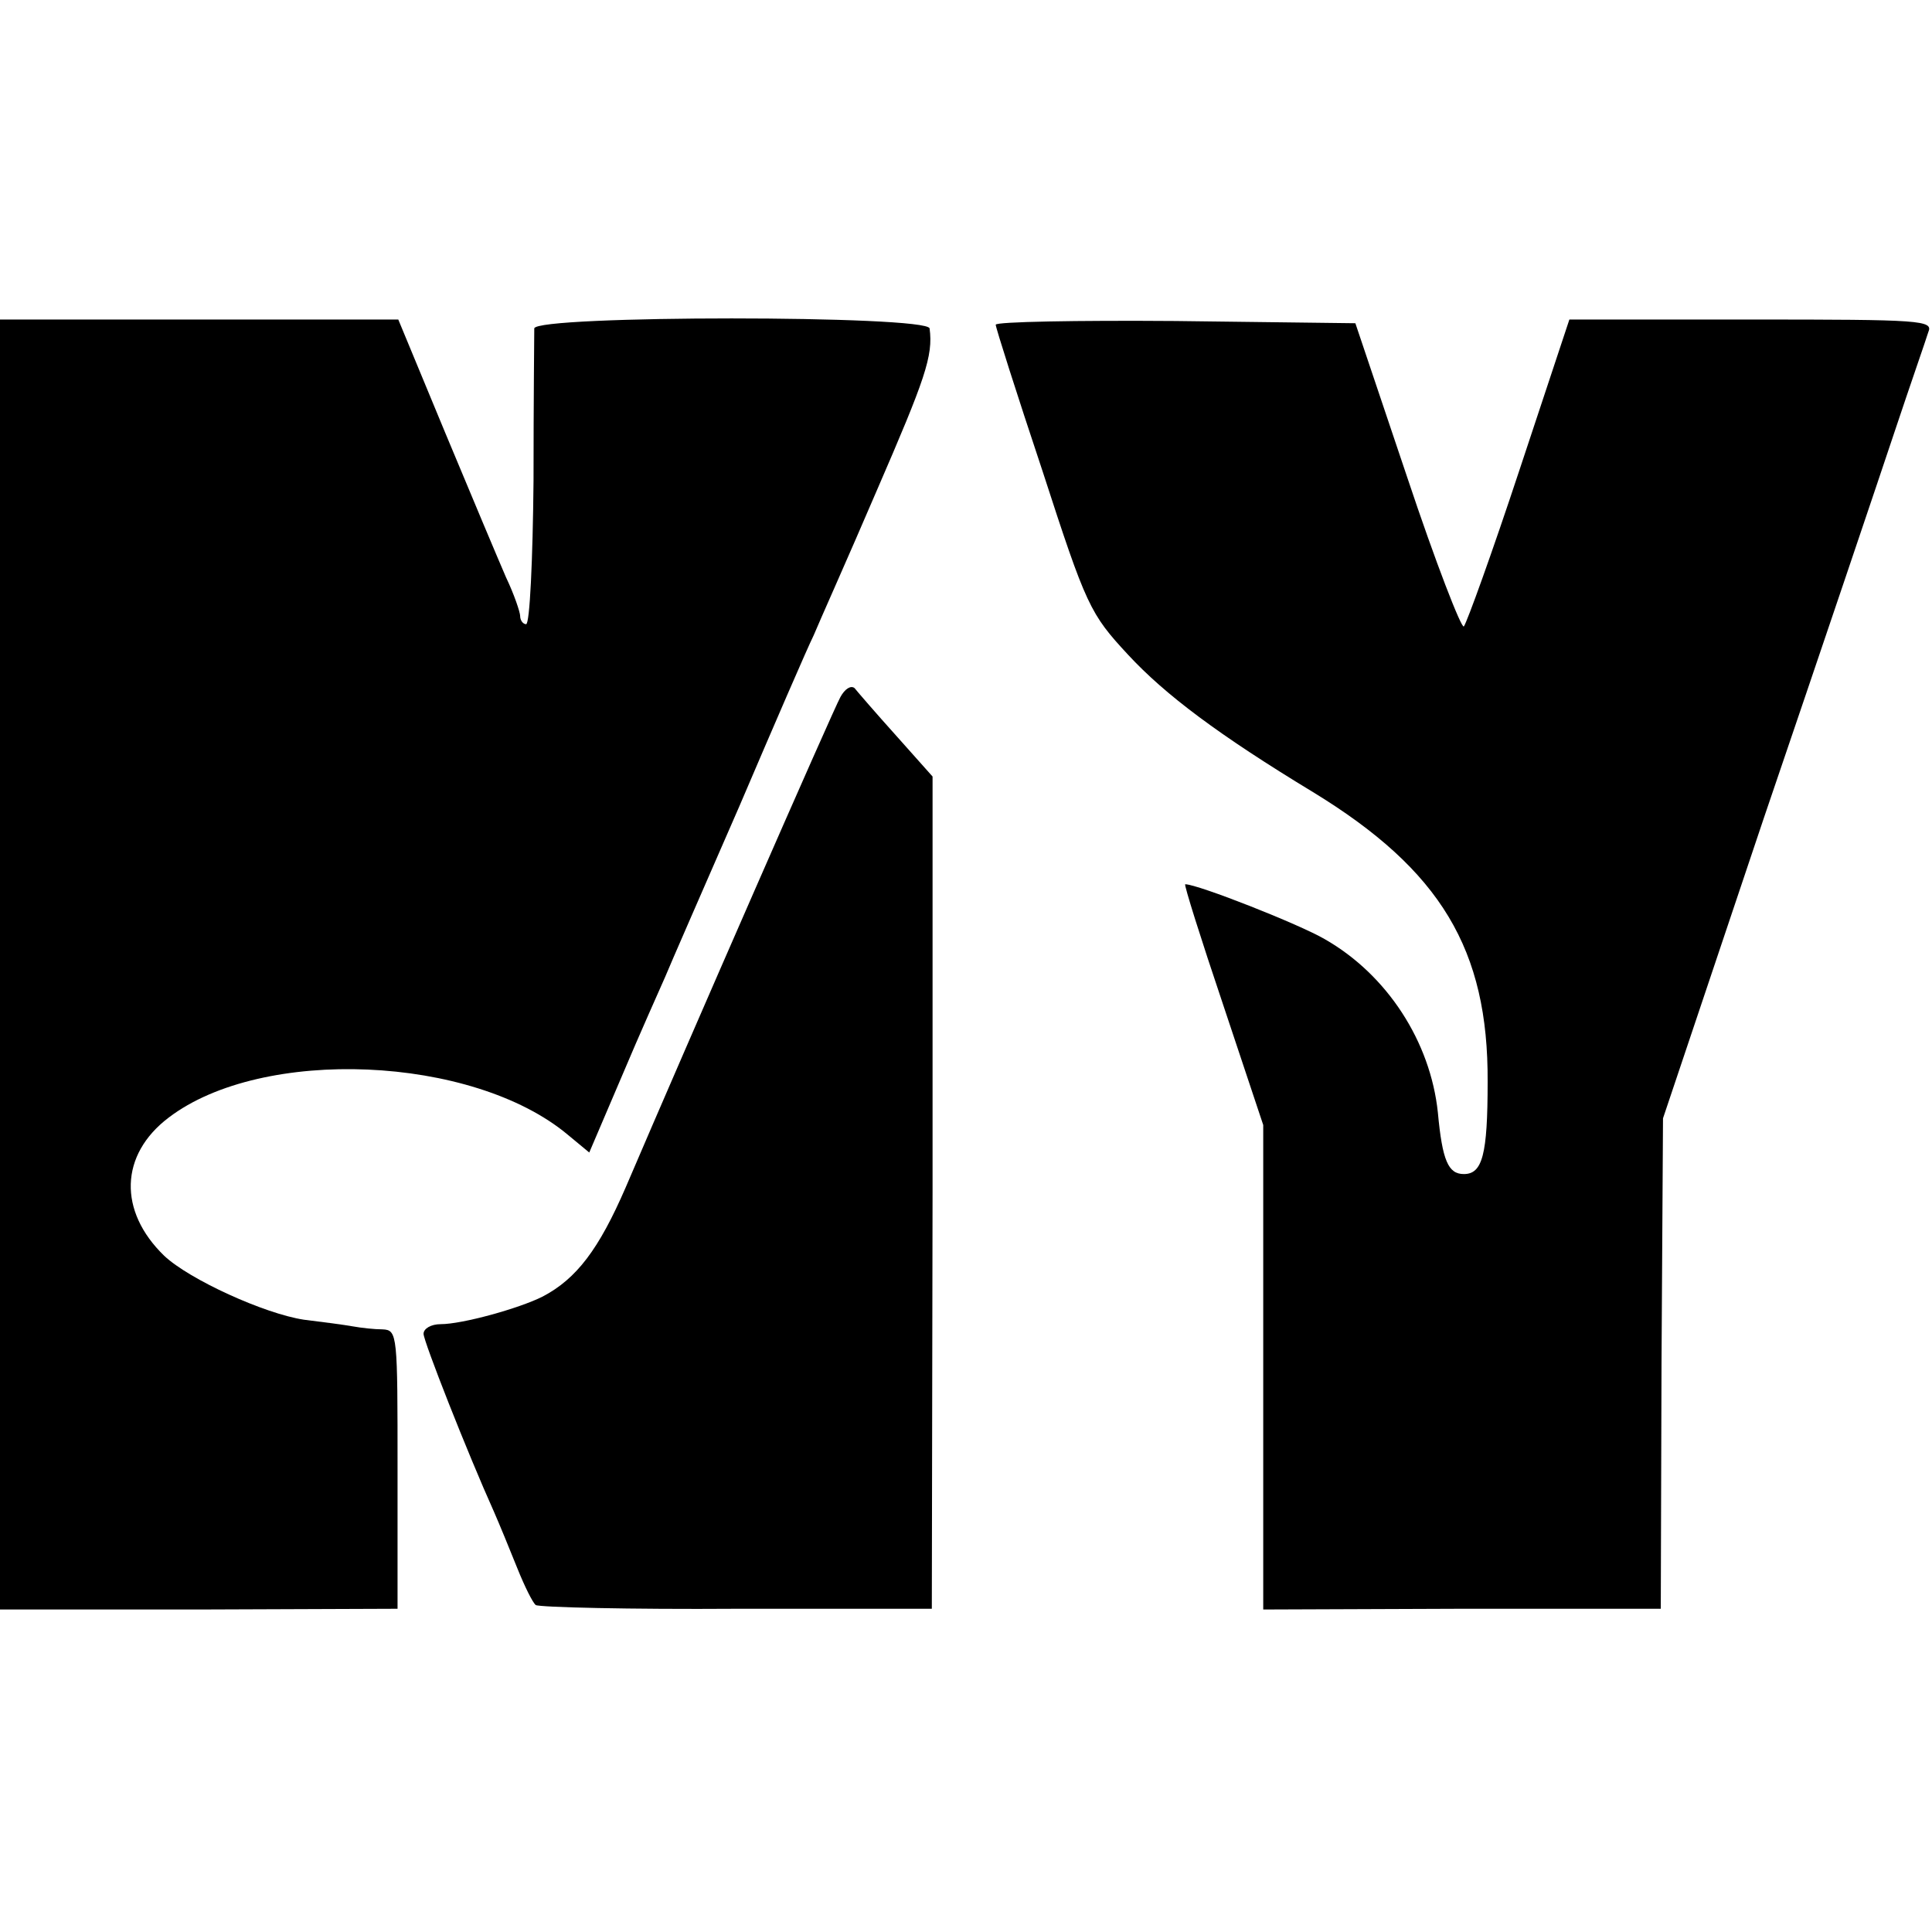 <?xml version="1.0" standalone="no"?>
<!DOCTYPE svg PUBLIC "-//W3C//DTD SVG 20010904//EN"
 "http://www.w3.org/TR/2001/REC-SVG-20010904/DTD/svg10.dtd">
<svg version="1.0" xmlns="http://www.w3.org/2000/svg"
 width="260pt" height="260pt" viewBox="0 0 260 260"
 preserveAspectRatio="xMidYMid meet">
<g transform="translate(0,260) scale(0.1,-0.1)"
fill="#000000" stroke="none">
<path d="M0 1302 l0 -868 267 0 268 1 0 187 c0 182 0 188 -20 189 -11 0 -29 2
-40 4 -11 2 -41 6 -66 9 -53 8 -154 54 -188 86 -62 60 -60 136 6 186 126 96
409 84 537 -23 l29 -24 44 103 c24 57 51 117 58 133 7 17 52 120 100 230 47
110 92 214 100 230 7 17 46 104 85 195 65 150 76 181 71 218 -2 18 -531 18
-532 0 0 -7 -1 -100 -1 -205 -1 -106 -5 -193 -10 -193 -4 0 -8 5 -8 11 0 5 -8
29 -19 52 -10 23 -47 111 -82 195 l-63 152 -268 0 -268 0 0 -868z"/>
<path d="M1340 2163 c0 -4 28 -92 63 -197 59 -182 64 -192 115 -247 50 -54
122 -108 249 -185 172 -105 236 -212 235 -390 0 -98 -7 -124 -32 -124 -21 0
-29 18 -35 83 -10 95 -68 185 -152 233 -34 20 -171 74 -188 74 -2 0 21 -73 51
-162 l54 -162 0 -326 0 -326 268 1 267 0 1 330 2 330 136 405 c76 223 155 457
176 520 21 63 42 123 45 133 7 16 -9 17 -238 17 l-245 0 -67 -202 c-37 -112
-71 -206 -75 -211 -3 -4 -38 86 -76 200 l-70 208 -242 3 c-133 1 -242 -1 -242
-5z"/>
<path d="M1131 1662 c-10 -18 -203 -459 -289 -660 -36 -83 -66 -123 -112 -147
-32 -16 -108 -37 -137 -37 -13 0 -23 -6 -23 -13 0 -10 59 -160 95 -240 7 -16
21 -50 31 -75 10 -25 21 -47 25 -50 5 -3 126 -6 271 -5 l262 0 1 560 0 560
-49 55 c-27 30 -52 59 -56 64 -5 4 -13 -1 -19 -12z"/>
</g>
</svg>
